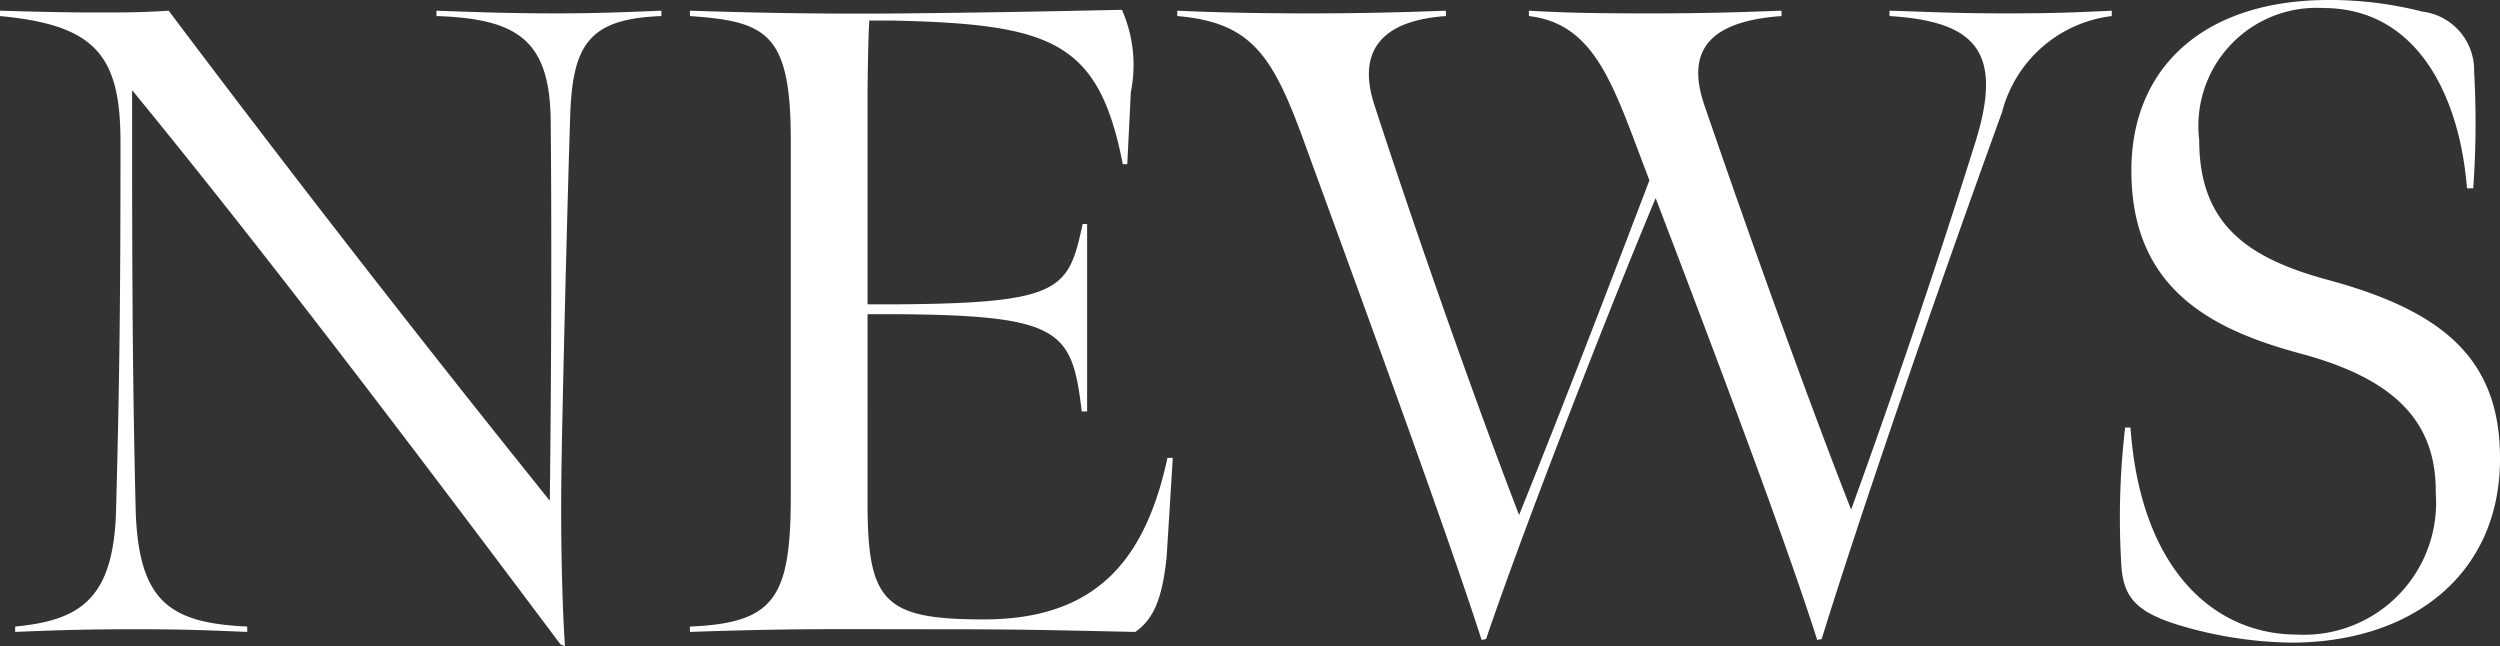 <svg xmlns="http://www.w3.org/2000/svg" width="56.02" height="14.48"><rect width="100%" height="100%" fill="#333333" stroke="none"/><path data-name="パス 12336" d="M12.66 14.48c-.06-.86-.1-2.38-.08-3.88s.14-6.36.2-8.08c.06-1.58.48-2.1 2.04-2.16V.24c-.54.02-1.32.06-2.36.06C11.3.3 10.38.26 9.78.24v.12c1.82.06 2.54.54 2.56 2.34.02 1.92.02 5.26-.02 8.52A432.5 432.5 0 013.78.24c-.62.04-1.02.04-1.64.04C1.42.28.72.26 0 .24v.12c2.14.2 2.7.88 2.7 2.82 0 3.34-.02 5.32-.1 8.28-.06 1.96-.8 2.44-2.26 2.58v.12c.94-.04 1.64-.06 2.66-.06 1.12 0 1.58.02 2.54.06v-.12c-1.72-.08-2.44-.54-2.5-2.62-.08-3.22-.08-6.04-.08-9.4 3.1 3.78 6.48 8.26 9.6 12.42zm2.8-.32c2.3-.08 3.22-.06 5.52-.06 1.9 0 2.56.02 4.46.06.4-.28.6-.72.7-1.66.04-.6.1-1.6.14-2.24h-.12c-.5 2.32-1.62 3.62-4.12 3.62-2.24 0-2.6-.4-2.6-2.62V7.04H20c3.8.02 4.02.36 4.24 2.18h.12v-4.2h-.1C23.94 6.5 23.8 6.8 20 6.82h-.56V2.28c0-.68.02-1.56.04-1.82h.5c3.6.08 4.64.46 5.18 3.22h.1l.08-1.62a3.051 3.051 0 00-.2-1.84c-1.88.04-2.96.06-4.84.08-2.02.02-3.58-.02-4.84-.06v.12c1.72.12 2.26.38 2.26 2.78v7.96c0 2.3-.36 2.86-2.26 2.94zm17.74.18l.1-.02c.86-2.54 2.84-7.6 3.8-9.88 1.46 3.82 2.92 7.7 3.62 9.9l.1-.02c.86-2.78 2.5-7.56 4.04-11.8A2.9 2.9 0 0147.32.36V.24c-.86.04-1.34.06-2.4.06-1.16 0-1.82-.04-2.58-.06v.12c1.94.12 2.56.8 1.92 2.84a201.3 201.3 0 01-2.78 8.22c-.84-2.14-2.1-5.6-3.28-9.04-.42-1.2.04-1.9 1.72-2.02V.24c-1.08.04-1.9.06-2.84.06-.88 0-1.8 0-2.82-.06v.12c1.54.18 1.92 1.66 2.7 3.68-.92 2.42-1.96 5.12-2.92 7.5-.82-2.12-2.16-5.86-3.24-9.18-.4-1.22.16-1.9 1.6-2V.24c-1.1.04-1.98.06-3.06.06-1.12 0-2.06-.02-2.96-.06v.12c1.64.14 2.12.86 2.8 2.7.96 2.64 3.18 8.66 4.02 11.28zm18.14.06c2.7 0 4.66-1.52 4.68-4.08.02-2.28-1.28-3.36-3.9-4.06-1.74-.48-2.84-1.22-2.84-3.12A2.647 2.647 0 0152.06.18c2.12 0 3.06 2 3.22 4.04h.14a20.517 20.517 0 00.02-2.62A1.321 1.321 0 0054.28.26a8.377 8.377 0 00-2.1-.26c-2.74 0-4.4 1.46-4.42 3.78-.02 2.68 1.78 3.6 3.78 4.14 1.94.52 3.06 1.4 3.04 3.12a2.96 2.96 0 01-3.1 3.18c-1.9 0-3.52-1.5-3.74-4.64h-.12a17.346 17.346 0 00-.08 3.16c.06.66.36.98 1.26 1.26a9.133 9.133 0 002.54.4z" fill="#fff"/></svg>